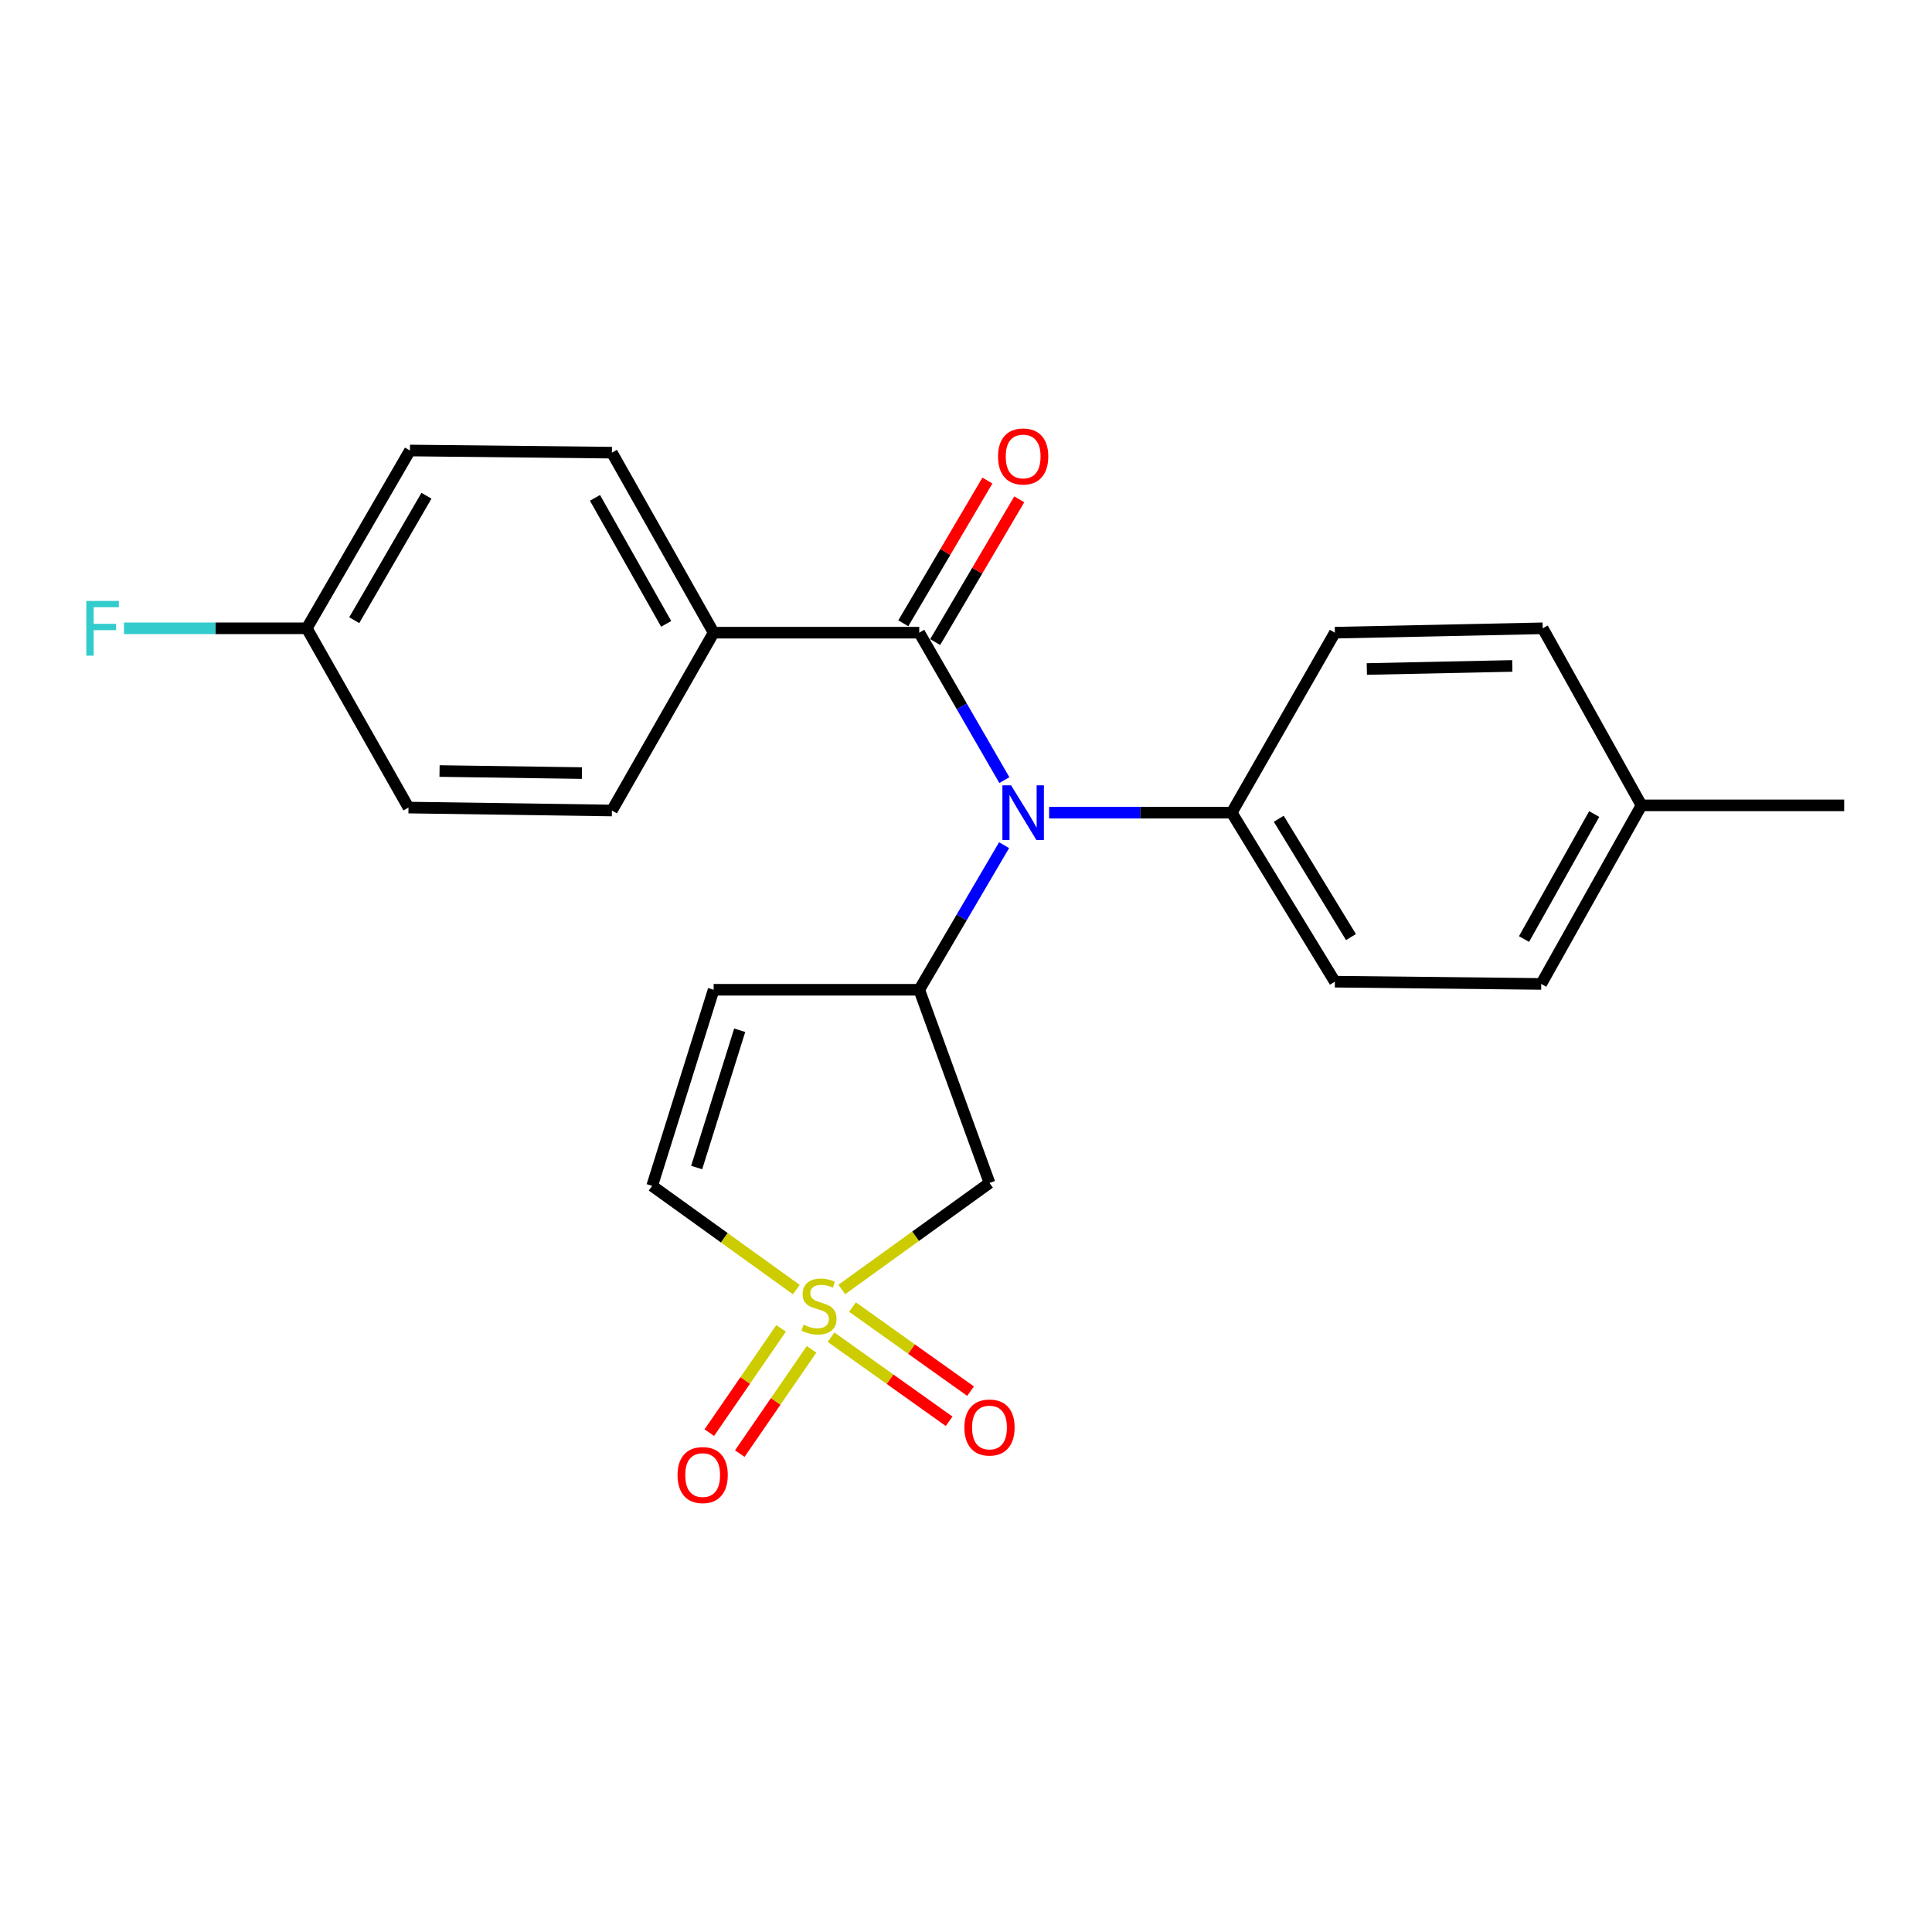 <?xml version='1.0' encoding='iso-8859-1'?>
<svg version='1.1' baseProfile='full'
              xmlns='http://www.w3.org/2000/svg'
                      xmlns:rdkit='http://www.rdkit.org/xml'
                      xmlns:xlink='http://www.w3.org/1999/xlink'
                  xml:space='preserve'
width='1000px' height='1000px' viewBox='0 0 1000 1000'>
<!-- END OF HEADER -->
<rect style='opacity:1.0;fill:#FFFFFF;stroke:none' width='1000' height='1000' x='0' y='0'> </rect>
<path class='bond-3' d='M 435.709,667.424 L 473.937,639.86' style='fill:none;fill-rule:evenodd;stroke:#CCCC00;stroke-width:6px;stroke-linecap:butt;stroke-linejoin:miter;stroke-opacity:1' />
<path class='bond-3' d='M 473.937,639.86 L 512.164,612.296' style='fill:none;fill-rule:evenodd;stroke:#000000;stroke-width:6px;stroke-linecap:butt;stroke-linejoin:miter;stroke-opacity:1' />
<path class='bond-5' d='M 412.17,667.486 L 374.864,640.646' style='fill:none;fill-rule:evenodd;stroke:#CCCC00;stroke-width:6px;stroke-linecap:butt;stroke-linejoin:miter;stroke-opacity:1' />
<path class='bond-5' d='M 374.864,640.646 L 337.558,613.806' style='fill:none;fill-rule:evenodd;stroke:#000000;stroke-width:6px;stroke-linecap:butt;stroke-linejoin:miter;stroke-opacity:1' />
<path class='bond-6' d='M 404.29,687.555 L 385.716,714.541' style='fill:none;fill-rule:evenodd;stroke:#CCCC00;stroke-width:6px;stroke-linecap:butt;stroke-linejoin:miter;stroke-opacity:1' />
<path class='bond-6' d='M 385.716,714.541 L 367.141,741.527' style='fill:none;fill-rule:evenodd;stroke:#FF0000;stroke-width:6px;stroke-linecap:butt;stroke-linejoin:miter;stroke-opacity:1' />
<path class='bond-6' d='M 420.058,698.408 L 401.484,725.394' style='fill:none;fill-rule:evenodd;stroke:#CCCC00;stroke-width:6px;stroke-linecap:butt;stroke-linejoin:miter;stroke-opacity:1' />
<path class='bond-6' d='M 401.484,725.394 L 382.909,752.38' style='fill:none;fill-rule:evenodd;stroke:#FF0000;stroke-width:6px;stroke-linecap:butt;stroke-linejoin:miter;stroke-opacity:1' />
<path class='bond-7' d='M 430.146,692.125 L 460.705,713.891' style='fill:none;fill-rule:evenodd;stroke:#CCCC00;stroke-width:6px;stroke-linecap:butt;stroke-linejoin:miter;stroke-opacity:1' />
<path class='bond-7' d='M 460.705,713.891 L 491.265,735.657' style='fill:none;fill-rule:evenodd;stroke:#FF0000;stroke-width:6px;stroke-linecap:butt;stroke-linejoin:miter;stroke-opacity:1' />
<path class='bond-7' d='M 441.251,676.533 L 471.81,698.3' style='fill:none;fill-rule:evenodd;stroke:#CCCC00;stroke-width:6px;stroke-linecap:butt;stroke-linejoin:miter;stroke-opacity:1' />
<path class='bond-7' d='M 471.81,698.3 L 502.37,720.066' style='fill:none;fill-rule:evenodd;stroke:#FF0000;stroke-width:6px;stroke-linecap:butt;stroke-linejoin:miter;stroke-opacity:1' />
<path class='bond-0' d='M 475.795,512.301 L 512.164,612.296' style='fill:none;fill-rule:evenodd;stroke:#000000;stroke-width:6px;stroke-linecap:butt;stroke-linejoin:miter;stroke-opacity:1' />
<path class='bond-2' d='M 475.795,512.301 L 497.755,474.88' style='fill:none;fill-rule:evenodd;stroke:#000000;stroke-width:6px;stroke-linecap:butt;stroke-linejoin:miter;stroke-opacity:1' />
<path class='bond-2' d='M 497.755,474.88 L 519.715,437.46' style='fill:none;fill-rule:evenodd;stroke:#0000FF;stroke-width:6px;stroke-linecap:butt;stroke-linejoin:miter;stroke-opacity:1' />
<path class='bond-23' d='M 475.795,512.301 L 369.376,512.301' style='fill:none;fill-rule:evenodd;stroke:#000000;stroke-width:6px;stroke-linecap:butt;stroke-linejoin:miter;stroke-opacity:1' />
<path class='bond-1' d='M 475.795,327.475 L 497.825,365.634' style='fill:none;fill-rule:evenodd;stroke:#000000;stroke-width:6px;stroke-linecap:butt;stroke-linejoin:miter;stroke-opacity:1' />
<path class='bond-1' d='M 497.825,365.634 L 519.856,403.793' style='fill:none;fill-rule:evenodd;stroke:#0000FF;stroke-width:6px;stroke-linecap:butt;stroke-linejoin:miter;stroke-opacity:1' />
<path class='bond-8' d='M 475.795,327.475 L 369.376,327.475' style='fill:none;fill-rule:evenodd;stroke:#000000;stroke-width:6px;stroke-linecap:butt;stroke-linejoin:miter;stroke-opacity:1' />
<path class='bond-10' d='M 484.041,332.333 L 505.806,295.395' style='fill:none;fill-rule:evenodd;stroke:#000000;stroke-width:6px;stroke-linecap:butt;stroke-linejoin:miter;stroke-opacity:1' />
<path class='bond-10' d='M 505.806,295.395 L 527.572,258.456' style='fill:none;fill-rule:evenodd;stroke:#FF0000;stroke-width:6px;stroke-linecap:butt;stroke-linejoin:miter;stroke-opacity:1' />
<path class='bond-10' d='M 467.549,322.616 L 489.314,285.677' style='fill:none;fill-rule:evenodd;stroke:#000000;stroke-width:6px;stroke-linecap:butt;stroke-linejoin:miter;stroke-opacity:1' />
<path class='bond-10' d='M 489.314,285.677 L 511.08,248.739' style='fill:none;fill-rule:evenodd;stroke:#FF0000;stroke-width:6px;stroke-linecap:butt;stroke-linejoin:miter;stroke-opacity:1' />
<path class='bond-9' d='M 543.022,420.643 L 590.278,420.643' style='fill:none;fill-rule:evenodd;stroke:#0000FF;stroke-width:6px;stroke-linecap:butt;stroke-linejoin:miter;stroke-opacity:1' />
<path class='bond-9' d='M 590.278,420.643 L 637.534,420.643' style='fill:none;fill-rule:evenodd;stroke:#000000;stroke-width:6px;stroke-linecap:butt;stroke-linejoin:miter;stroke-opacity:1' />
<path class='bond-4' d='M 369.376,512.301 L 337.558,613.806' style='fill:none;fill-rule:evenodd;stroke:#000000;stroke-width:6px;stroke-linecap:butt;stroke-linejoin:miter;stroke-opacity:1' />
<path class='bond-4' d='M 382.869,533.252 L 360.596,604.306' style='fill:none;fill-rule:evenodd;stroke:#000000;stroke-width:6px;stroke-linecap:butt;stroke-linejoin:miter;stroke-opacity:1' />
<path class='bond-11' d='M 369.376,327.475 L 316.725,234.296' style='fill:none;fill-rule:evenodd;stroke:#000000;stroke-width:6px;stroke-linecap:butt;stroke-linejoin:miter;stroke-opacity:1' />
<path class='bond-11' d='M 344.813,322.915 L 307.957,257.69' style='fill:none;fill-rule:evenodd;stroke:#000000;stroke-width:6px;stroke-linecap:butt;stroke-linejoin:miter;stroke-opacity:1' />
<path class='bond-12' d='M 369.376,327.475 L 316.725,419.515' style='fill:none;fill-rule:evenodd;stroke:#000000;stroke-width:6px;stroke-linecap:butt;stroke-linejoin:miter;stroke-opacity:1' />
<path class='bond-13' d='M 637.534,420.643 L 690.929,508.121' style='fill:none;fill-rule:evenodd;stroke:#000000;stroke-width:6px;stroke-linecap:butt;stroke-linejoin:miter;stroke-opacity:1' />
<path class='bond-13' d='M 661.882,423.792 L 699.258,485.027' style='fill:none;fill-rule:evenodd;stroke:#000000;stroke-width:6px;stroke-linecap:butt;stroke-linejoin:miter;stroke-opacity:1' />
<path class='bond-14' d='M 637.534,420.643 L 690.929,327.475' style='fill:none;fill-rule:evenodd;stroke:#000000;stroke-width:6px;stroke-linecap:butt;stroke-linejoin:miter;stroke-opacity:1' />
<path class='bond-16' d='M 316.725,234.296 L 212.189,233.179' style='fill:none;fill-rule:evenodd;stroke:#000000;stroke-width:6px;stroke-linecap:butt;stroke-linejoin:miter;stroke-opacity:1' />
<path class='bond-17' d='M 316.725,419.515 L 211.434,417.995' style='fill:none;fill-rule:evenodd;stroke:#000000;stroke-width:6px;stroke-linecap:butt;stroke-linejoin:miter;stroke-opacity:1' />
<path class='bond-17' d='M 301.208,400.147 L 227.504,399.083' style='fill:none;fill-rule:evenodd;stroke:#000000;stroke-width:6px;stroke-linecap:butt;stroke-linejoin:miter;stroke-opacity:1' />
<path class='bond-19' d='M 690.929,508.121 L 797.741,509.281' style='fill:none;fill-rule:evenodd;stroke:#000000;stroke-width:6px;stroke-linecap:butt;stroke-linejoin:miter;stroke-opacity:1' />
<path class='bond-18' d='M 690.929,327.475 L 798.496,325.209' style='fill:none;fill-rule:evenodd;stroke:#000000;stroke-width:6px;stroke-linecap:butt;stroke-linejoin:miter;stroke-opacity:1' />
<path class='bond-18' d='M 707.467,346.273 L 782.764,344.687' style='fill:none;fill-rule:evenodd;stroke:#000000;stroke-width:6px;stroke-linecap:butt;stroke-linejoin:miter;stroke-opacity:1' />
<path class='bond-15' d='M 158.783,325.209 L 211.434,417.995' style='fill:none;fill-rule:evenodd;stroke:#000000;stroke-width:6px;stroke-linecap:butt;stroke-linejoin:miter;stroke-opacity:1' />
<path class='bond-21' d='M 158.783,325.209 L 111.477,325.209' style='fill:none;fill-rule:evenodd;stroke:#000000;stroke-width:6px;stroke-linecap:butt;stroke-linejoin:miter;stroke-opacity:1' />
<path class='bond-21' d='M 111.477,325.209 L 64.17,325.209' style='fill:none;fill-rule:evenodd;stroke:#33CCCC;stroke-width:6px;stroke-linecap:butt;stroke-linejoin:miter;stroke-opacity:1' />
<path class='bond-25' d='M 158.783,325.209 L 212.189,233.179' style='fill:none;fill-rule:evenodd;stroke:#000000;stroke-width:6px;stroke-linecap:butt;stroke-linejoin:miter;stroke-opacity:1' />
<path class='bond-25' d='M 183.35,321.013 L 220.734,256.591' style='fill:none;fill-rule:evenodd;stroke:#000000;stroke-width:6px;stroke-linecap:butt;stroke-linejoin:miter;stroke-opacity:1' />
<path class='bond-20' d='M 798.496,325.209 L 849.626,416.857' style='fill:none;fill-rule:evenodd;stroke:#000000;stroke-width:6px;stroke-linecap:butt;stroke-linejoin:miter;stroke-opacity:1' />
<path class='bond-24' d='M 797.741,509.281 L 849.626,416.857' style='fill:none;fill-rule:evenodd;stroke:#000000;stroke-width:6px;stroke-linecap:butt;stroke-linejoin:miter;stroke-opacity:1' />
<path class='bond-24' d='M 788.832,486.047 L 825.152,421.35' style='fill:none;fill-rule:evenodd;stroke:#000000;stroke-width:6px;stroke-linecap:butt;stroke-linejoin:miter;stroke-opacity:1' />
<path class='bond-22' d='M 849.626,416.857 L 954.545,416.857' style='fill:none;fill-rule:evenodd;stroke:#000000;stroke-width:6px;stroke-linecap:butt;stroke-linejoin:miter;stroke-opacity:1' />
<path  class='atom-0' d='M 415.909 685.653
Q 416.229 685.773, 417.549 686.333
Q 418.869 686.893, 420.309 687.253
Q 421.789 687.573, 423.229 687.573
Q 425.909 687.573, 427.469 686.293
Q 429.029 684.973, 429.029 682.693
Q 429.029 681.133, 428.229 680.173
Q 427.469 679.213, 426.269 678.693
Q 425.069 678.173, 423.069 677.573
Q 420.549 676.813, 419.029 676.093
Q 417.549 675.373, 416.469 673.853
Q 415.429 672.333, 415.429 669.773
Q 415.429 666.213, 417.829 664.013
Q 420.269 661.813, 425.069 661.813
Q 428.349 661.813, 432.069 663.373
L 431.149 666.453
Q 427.749 665.053, 425.189 665.053
Q 422.429 665.053, 420.909 666.213
Q 419.389 667.333, 419.429 669.293
Q 419.429 670.813, 420.189 671.733
Q 420.989 672.653, 422.109 673.173
Q 423.269 673.693, 425.189 674.293
Q 427.749 675.093, 429.269 675.893
Q 430.789 676.693, 431.869 678.333
Q 432.989 679.933, 432.989 682.693
Q 432.989 686.613, 430.349 688.733
Q 427.749 690.813, 423.389 690.813
Q 420.869 690.813, 418.949 690.253
Q 417.069 689.733, 414.829 688.813
L 415.909 685.653
' fill='#CCCC00'/>
<path  class='atom-3' d='M 523.324 406.483
L 532.604 421.483
Q 533.524 422.963, 535.004 425.643
Q 536.484 428.323, 536.564 428.483
L 536.564 406.483
L 540.324 406.483
L 540.324 434.803
L 536.444 434.803
L 526.484 418.403
Q 525.324 416.483, 524.084 414.283
Q 522.884 412.083, 522.524 411.403
L 522.524 434.803
L 518.844 434.803
L 518.844 406.483
L 523.324 406.483
' fill='#0000FF'/>
<path  class='atom-7' d='M 350.697 763.491
Q 350.697 756.691, 354.057 752.891
Q 357.417 749.091, 363.697 749.091
Q 369.977 749.091, 373.337 752.891
Q 376.697 756.691, 376.697 763.491
Q 376.697 770.371, 373.297 774.291
Q 369.897 778.171, 363.697 778.171
Q 357.457 778.171, 354.057 774.291
Q 350.697 770.411, 350.697 763.491
M 363.697 774.971
Q 368.017 774.971, 370.337 772.091
Q 372.697 769.171, 372.697 763.491
Q 372.697 757.931, 370.337 755.131
Q 368.017 752.291, 363.697 752.291
Q 359.377 752.291, 357.017 755.091
Q 354.697 757.891, 354.697 763.491
Q 354.697 769.211, 357.017 772.091
Q 359.377 774.971, 363.697 774.971
' fill='#FF0000'/>
<path  class='atom-8' d='M 499.164 738.873
Q 499.164 732.073, 502.524 728.273
Q 505.884 724.473, 512.164 724.473
Q 518.444 724.473, 521.804 728.273
Q 525.164 732.073, 525.164 738.873
Q 525.164 745.753, 521.764 749.673
Q 518.364 753.553, 512.164 753.553
Q 505.924 753.553, 502.524 749.673
Q 499.164 745.793, 499.164 738.873
M 512.164 750.353
Q 516.484 750.353, 518.804 747.473
Q 521.164 744.553, 521.164 738.873
Q 521.164 733.313, 518.804 730.513
Q 516.484 727.673, 512.164 727.673
Q 507.844 727.673, 505.484 730.473
Q 503.164 733.273, 503.164 738.873
Q 503.164 744.593, 505.484 747.473
Q 507.844 750.353, 512.164 750.353
' fill='#FF0000'/>
<path  class='atom-11' d='M 516.584 236.269
Q 516.584 229.469, 519.944 225.669
Q 523.304 221.869, 529.584 221.869
Q 535.864 221.869, 539.224 225.669
Q 542.584 229.469, 542.584 236.269
Q 542.584 243.149, 539.184 247.069
Q 535.784 250.949, 529.584 250.949
Q 523.344 250.949, 519.944 247.069
Q 516.584 243.189, 516.584 236.269
M 529.584 247.749
Q 533.904 247.749, 536.224 244.869
Q 538.584 241.949, 538.584 236.269
Q 538.584 230.709, 536.224 227.909
Q 533.904 225.069, 529.584 225.069
Q 525.264 225.069, 522.904 227.869
Q 520.584 230.669, 520.584 236.269
Q 520.584 241.989, 522.904 244.869
Q 525.264 247.749, 529.584 247.749
' fill='#FF0000'/>
<path  class='atom-22' d='M 44.689 311.049
L 61.529 311.049
L 61.529 314.289
L 48.489 314.289
L 48.489 322.889
L 60.089 322.889
L 60.089 326.169
L 48.489 326.169
L 48.489 339.369
L 44.689 339.369
L 44.689 311.049
' fill='#33CCCC'/>
</svg>
